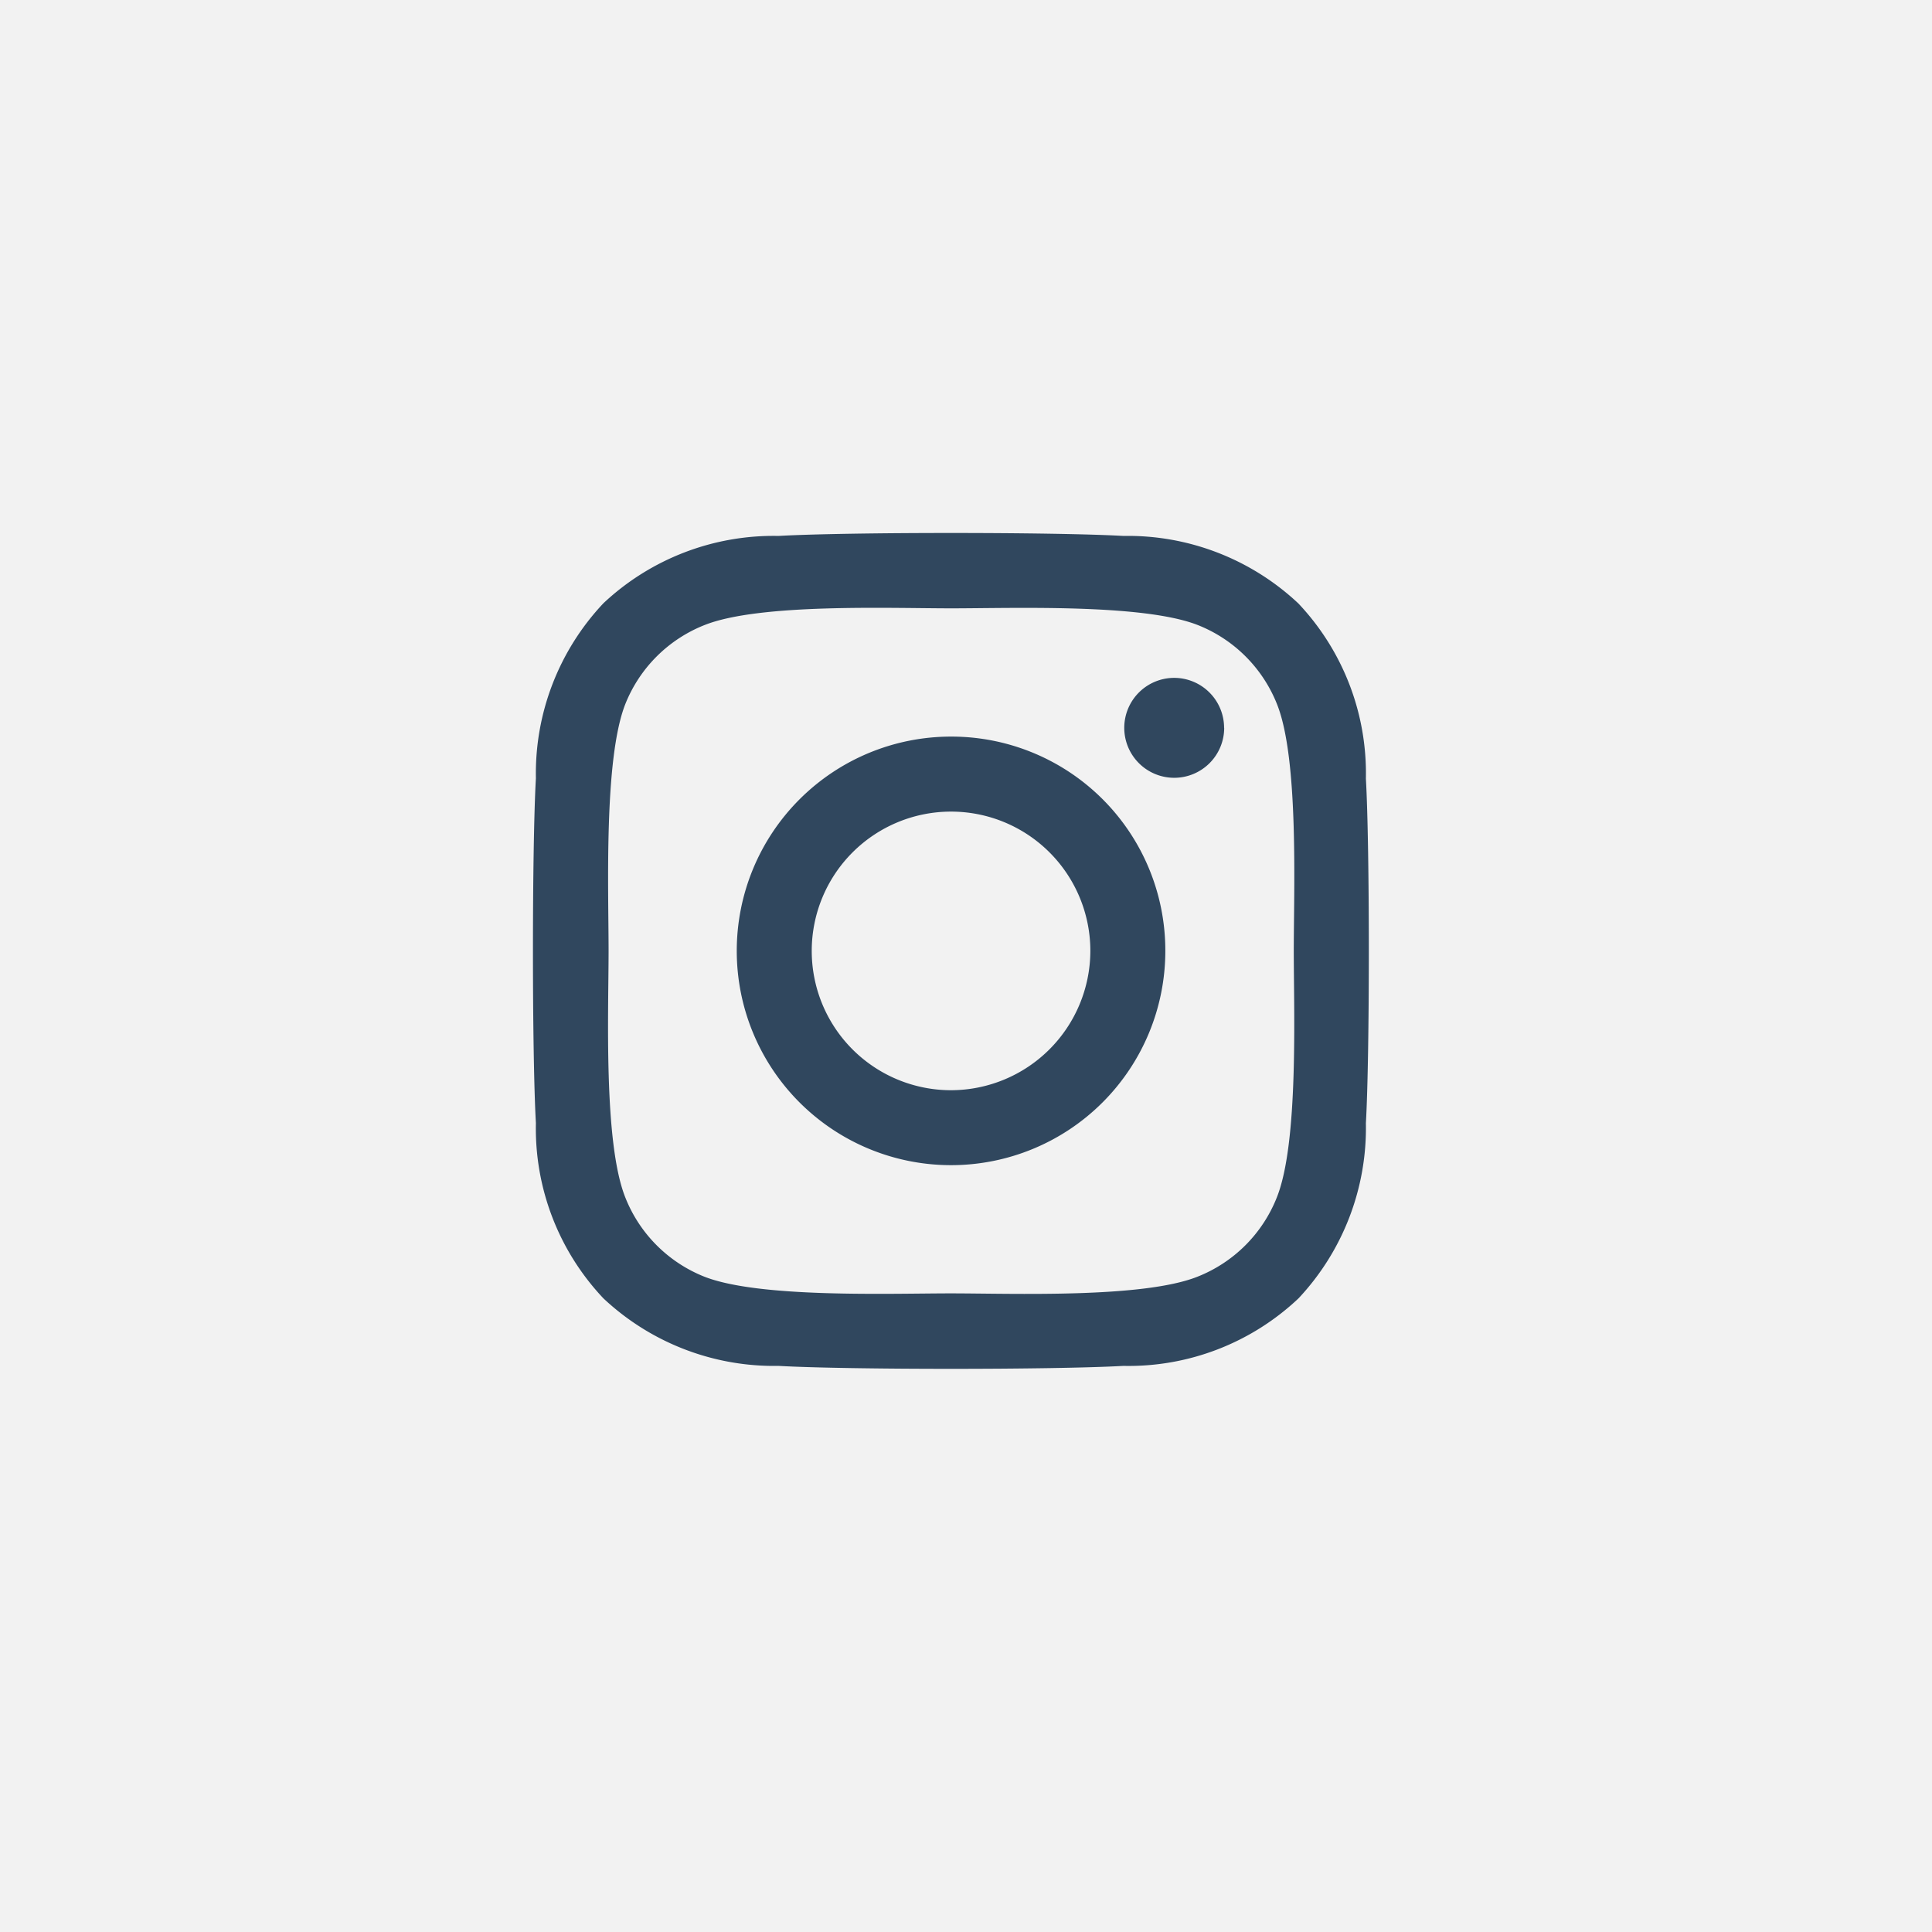 <svg xmlns="http://www.w3.org/2000/svg" width="58" height="58" viewBox="0 0 58 58">
  <defs>
    <style>
      .cls-1 {
        fill: #f2f2f2;
      }

      .cls-2 {
        fill: #30475e;
      }
    </style>
  </defs>
  <g id="グループ_232" data-name="グループ 232" transform="translate(-6548 -8460)">
    <rect id="長方形_93" data-name="長方形 93" class="cls-1" width="58" height="58" transform="translate(6548 8460)"/>
    <path id="Icon_awesome-instagram" data-name="Icon awesome-instagram" class="cls-2" d="M12.546,8.35a6.433,6.433,0,1,0,6.433,6.433A6.423,6.423,0,0,0,12.546,8.35Zm0,10.616a4.182,4.182,0,1,1,4.182-4.182,4.19,4.19,0,0,1-4.182,4.182Zm8.2-10.879a1.5,1.5,0,1,1-1.5-1.5A1.5,1.5,0,0,1,20.743,8.087ZM25,9.61a7.426,7.426,0,0,0-2.027-5.257A7.475,7.475,0,0,0,17.72,2.326c-2.072-.118-8.281-.118-10.353,0A7.464,7.464,0,0,0,2.11,4.347,7.45,7.45,0,0,0,.083,9.6c-.118,2.072-.118,8.281,0,10.353A7.426,7.426,0,0,0,2.11,25.215a7.484,7.484,0,0,0,5.257,2.027c2.072.118,8.281.118,10.353,0a7.426,7.426,0,0,0,5.257-2.027A7.475,7.475,0,0,0,25,19.957c.118-2.072.118-8.275,0-10.347ZM22.328,22.18a4.234,4.234,0,0,1-2.385,2.385c-1.652.655-5.571.5-7.4.5s-5.75.146-7.4-.5A4.234,4.234,0,0,1,2.765,22.18c-.655-1.652-.5-5.571-.5-7.4s-.146-5.75.5-7.4A4.234,4.234,0,0,1,5.15,5c1.652-.655,5.571-.5,7.4-.5s5.75-.146,7.4.5a4.234,4.234,0,0,1,2.385,2.385c.655,1.652.5,5.571.5,7.4S22.983,20.534,22.328,22.18Z" transform="translate(6564.005 8473.763)"/>
  </g>
</svg>
